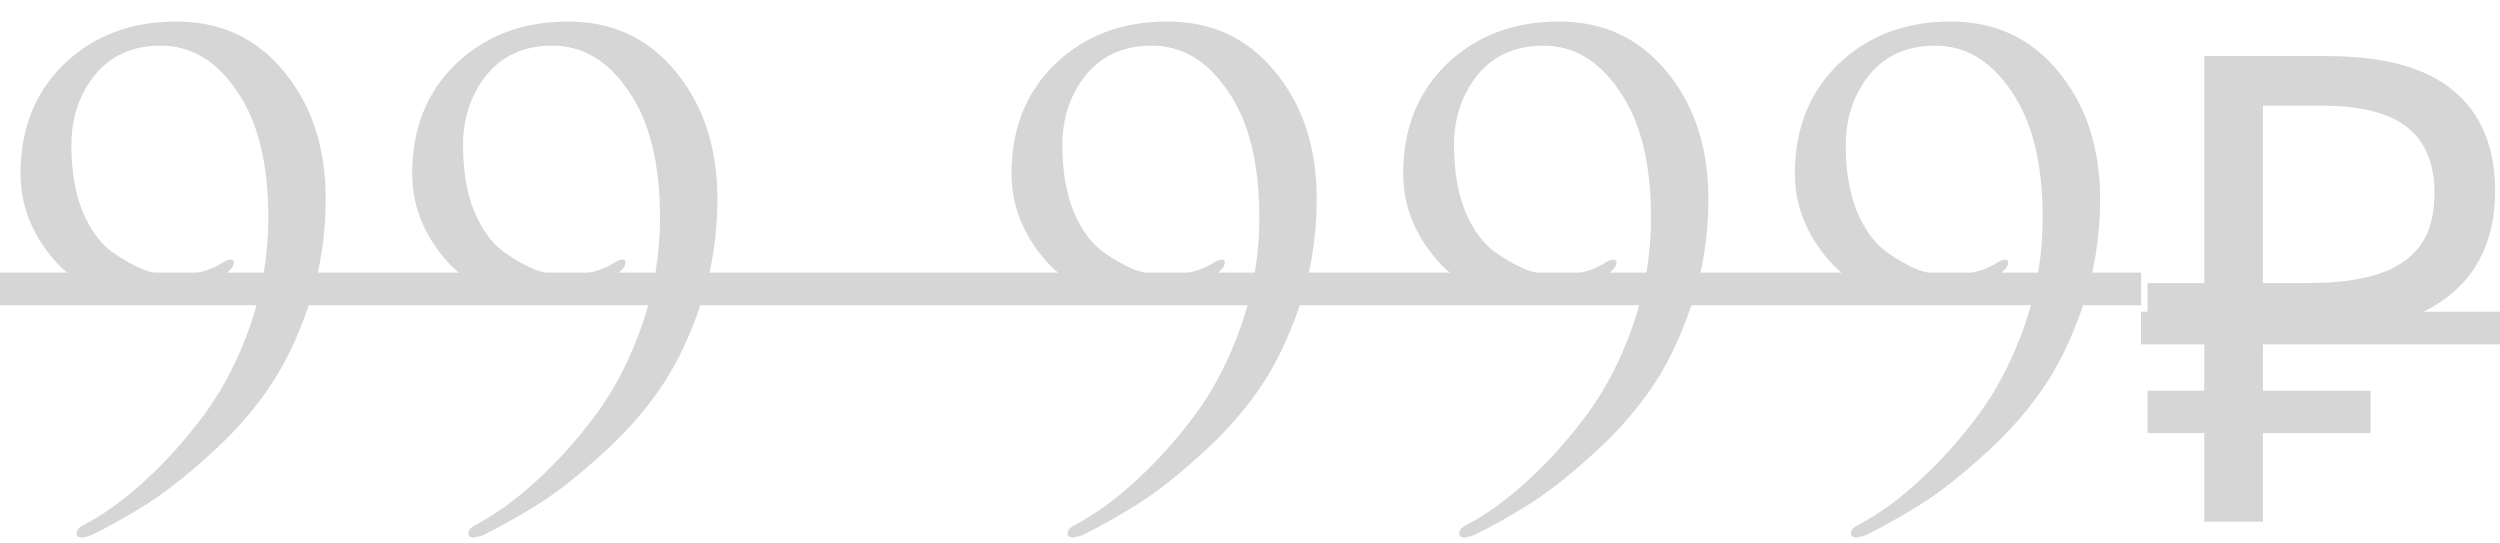 <?xml version="1.0" encoding="UTF-8"?> <svg xmlns="http://www.w3.org/2000/svg" width="115" height="25" viewBox="0 0 115 25" fill="none"> <path d="M8.113 0.99C10.173 0.99 11.833 1.77 13.093 3.33C14.353 4.87 14.983 6.81 14.983 9.15C14.983 10.87 14.723 12.5 14.203 14.04C13.683 15.58 13.043 16.89 12.283 17.97C11.543 19.03 10.643 20.03 9.583 20.97C8.543 21.91 7.613 22.64 6.793 23.16C5.973 23.68 5.123 24.16 4.243 24.6C4.203 24.62 4.143 24.64 4.063 24.66C4.003 24.68 3.923 24.7 3.823 24.72C3.743 24.74 3.673 24.73 3.613 24.69C3.553 24.67 3.523 24.62 3.523 24.54C3.523 24.38 3.653 24.24 3.913 24.12C4.873 23.6 5.813 22.91 6.733 22.05C7.673 21.19 8.573 20.18 9.433 19.02C10.293 17.84 10.993 16.47 11.533 14.91C12.073 13.33 12.343 11.7 12.343 10.02C12.343 7.52 11.863 5.58 10.903 4.2C9.963 2.8 8.793 2.1 7.393 2.1C6.113 2.1 5.103 2.55 4.363 3.45C3.643 4.35 3.283 5.43 3.283 6.69C3.283 7.85 3.453 8.86 3.793 9.72C4.153 10.56 4.603 11.18 5.143 11.58C5.683 11.96 6.183 12.24 6.643 12.42C7.103 12.58 7.533 12.66 7.933 12.66C8.853 12.66 9.603 12.48 10.183 12.12C10.363 12 10.513 11.94 10.633 11.94C10.733 11.96 10.773 12.02 10.753 12.12C10.733 12.22 10.683 12.31 10.603 12.39C9.743 13.31 8.543 13.77 7.003 13.77C5.043 13.77 3.543 13.17 2.503 11.97C1.463 10.77 0.943 9.44 0.943 7.98C0.943 5.92 1.613 4.24 2.953 2.94C4.313 1.64 6.033 0.99 8.113 0.99ZM26.13 0.99C28.19 0.99 29.85 1.77 31.11 3.33C32.37 4.87 33 6.81 33 9.15C33 10.87 32.74 12.5 32.22 14.04C31.7 15.58 31.06 16.89 30.3 17.97C29.56 19.03 28.66 20.03 27.6 20.97C26.56 21.91 25.63 22.64 24.81 23.16C23.99 23.68 23.14 24.16 22.26 24.6C22.22 24.62 22.16 24.64 22.08 24.66C22.02 24.68 21.94 24.7 21.84 24.72C21.76 24.74 21.69 24.73 21.63 24.69C21.57 24.67 21.54 24.62 21.54 24.54C21.54 24.38 21.67 24.24 21.93 24.12C22.89 23.6 23.83 22.91 24.75 22.05C25.69 21.19 26.59 20.18 27.45 19.02C28.31 17.84 29.01 16.47 29.55 14.91C30.09 13.33 30.36 11.7 30.36 10.02C30.36 7.52 29.88 5.58 28.92 4.2C27.98 2.8 26.81 2.1 25.41 2.1C24.13 2.1 23.12 2.55 22.38 3.45C21.66 4.35 21.3 5.43 21.3 6.69C21.3 7.85 21.47 8.86 21.81 9.72C22.17 10.56 22.62 11.18 23.16 11.58C23.7 11.96 24.2 12.24 24.66 12.42C25.12 12.58 25.55 12.66 25.95 12.66C26.87 12.66 27.62 12.48 28.2 12.12C28.38 12 28.53 11.94 28.65 11.94C28.75 11.96 28.79 12.02 28.77 12.12C28.75 12.22 28.7 12.31 28.62 12.39C27.76 13.31 26.56 13.77 25.02 13.77C23.06 13.77 21.56 13.17 20.52 11.97C19.48 10.77 18.96 9.44 18.96 7.98C18.96 5.92 19.63 4.24 20.97 2.94C22.33 1.64 24.05 0.99 26.13 0.99ZM53.699 0.99C55.759 0.99 57.419 1.77 58.679 3.33C59.939 4.87 60.569 6.81 60.569 9.15C60.569 10.87 60.309 12.5 59.789 14.04C59.269 15.58 58.629 16.89 57.869 17.97C57.129 19.03 56.229 20.03 55.169 20.97C54.129 21.91 53.199 22.64 52.379 23.16C51.559 23.68 50.709 24.16 49.829 24.6C49.789 24.62 49.729 24.64 49.649 24.66C49.589 24.68 49.509 24.7 49.409 24.72C49.329 24.74 49.259 24.73 49.199 24.69C49.139 24.67 49.109 24.62 49.109 24.54C49.109 24.38 49.239 24.24 49.499 24.12C50.459 23.6 51.399 22.91 52.319 22.05C53.259 21.19 54.159 20.18 55.019 19.02C55.879 17.84 56.579 16.47 57.119 14.91C57.659 13.33 57.929 11.7 57.929 10.02C57.929 7.52 57.449 5.58 56.489 4.2C55.549 2.8 54.379 2.1 52.979 2.1C51.699 2.1 50.689 2.55 49.949 3.45C49.229 4.35 48.869 5.43 48.869 6.69C48.869 7.85 49.039 8.86 49.379 9.72C49.739 10.56 50.189 11.18 50.729 11.58C51.269 11.96 51.769 12.24 52.229 12.42C52.689 12.58 53.119 12.66 53.519 12.66C54.439 12.66 55.189 12.48 55.769 12.12C55.949 12 56.099 11.94 56.219 11.94C56.319 11.96 56.359 12.02 56.339 12.12C56.319 12.22 56.269 12.31 56.189 12.39C55.329 13.31 54.129 13.77 52.589 13.77C50.629 13.77 49.129 13.17 48.089 11.97C47.049 10.77 46.529 9.44 46.529 7.98C46.529 5.92 47.199 4.24 48.539 2.94C49.899 1.64 51.619 0.99 53.699 0.99ZM71.716 0.99C73.776 0.99 75.436 1.77 76.696 3.33C77.956 4.87 78.586 6.81 78.586 9.15C78.586 10.87 78.326 12.5 77.806 14.04C77.286 15.58 76.646 16.89 75.886 17.97C75.146 19.03 74.246 20.03 73.186 20.97C72.146 21.91 71.216 22.64 70.396 23.16C69.576 23.68 68.726 24.16 67.846 24.6C67.806 24.62 67.746 24.64 67.666 24.66C67.606 24.68 67.526 24.7 67.426 24.72C67.346 24.74 67.276 24.73 67.216 24.69C67.156 24.67 67.126 24.62 67.126 24.54C67.126 24.38 67.256 24.24 67.516 24.12C68.476 23.6 69.416 22.91 70.336 22.05C71.276 21.19 72.176 20.18 73.036 19.02C73.896 17.84 74.596 16.47 75.136 14.91C75.676 13.33 75.946 11.7 75.946 10.02C75.946 7.52 75.466 5.58 74.506 4.2C73.566 2.8 72.396 2.1 70.996 2.1C69.716 2.1 68.706 2.55 67.966 3.45C67.246 4.35 66.886 5.43 66.886 6.69C66.886 7.85 67.056 8.86 67.396 9.72C67.756 10.56 68.206 11.18 68.746 11.58C69.286 11.96 69.786 12.24 70.246 12.42C70.706 12.58 71.136 12.66 71.536 12.66C72.456 12.66 73.206 12.48 73.786 12.12C73.966 12 74.116 11.94 74.236 11.94C74.336 11.96 74.376 12.02 74.356 12.12C74.336 12.22 74.286 12.31 74.206 12.39C73.346 13.31 72.146 13.77 70.606 13.77C68.646 13.77 67.146 13.17 66.106 11.97C65.066 10.77 64.546 9.44 64.546 7.98C64.546 5.92 65.216 4.24 66.556 2.94C67.916 1.64 69.636 0.99 71.716 0.99ZM89.734 0.99C91.794 0.99 93.454 1.77 94.714 3.33C95.974 4.87 96.604 6.81 96.604 9.15C96.604 10.87 96.344 12.5 95.824 14.04C95.304 15.58 94.664 16.89 93.904 17.97C93.164 19.03 92.264 20.03 91.204 20.97C90.164 21.91 89.234 22.64 88.414 23.16C87.594 23.68 86.744 24.16 85.864 24.6C85.824 24.62 85.764 24.64 85.684 24.66C85.624 24.68 85.544 24.7 85.444 24.72C85.364 24.74 85.294 24.73 85.234 24.69C85.174 24.67 85.144 24.62 85.144 24.54C85.144 24.38 85.274 24.24 85.534 24.12C86.494 23.6 87.434 22.91 88.354 22.05C89.294 21.19 90.194 20.18 91.054 19.02C91.914 17.84 92.614 16.47 93.154 14.91C93.694 13.33 93.964 11.7 93.964 10.02C93.964 7.52 93.484 5.58 92.524 4.2C91.584 2.8 90.414 2.1 89.014 2.1C87.734 2.1 86.724 2.55 85.984 3.45C85.264 4.35 84.904 5.43 84.904 6.69C84.904 7.85 85.074 8.86 85.414 9.72C85.774 10.56 86.224 11.18 86.764 11.58C87.304 11.96 87.804 12.24 88.264 12.42C88.724 12.58 89.154 12.66 89.554 12.66C90.474 12.66 91.224 12.48 91.804 12.12C91.984 12 92.134 11.94 92.254 11.94C92.354 11.96 92.394 12.02 92.374 12.12C92.354 12.22 92.304 12.31 92.224 12.39C91.364 13.31 90.164 13.77 88.624 13.77C86.664 13.77 85.164 13.17 84.124 11.97C83.084 10.77 82.564 9.44 82.564 7.98C82.564 5.92 83.234 4.24 84.574 2.94C85.934 1.64 87.654 0.99 89.734 0.99ZM101.396 24V2.58H107.036C109.656 2.58 111.596 3.11 112.856 4.17C114.136 5.23 114.776 6.77 114.776 8.79C114.776 10.15 114.466 11.32 113.846 12.3C113.226 13.26 112.306 14 111.086 14.52C109.886 15.04 108.396 15.3 106.616 15.3H104.096V24H101.396ZM98.786 19.92V17.97H109.046V19.92H98.786ZM98.786 15.3V13.02H105.656V15.3H98.786ZM106.226 13.02C107.446 13.02 108.476 12.89 109.316 12.63C110.176 12.37 110.836 11.94 111.296 11.34C111.756 10.74 111.986 9.92 111.986 8.88C111.986 7.52 111.566 6.51 110.726 5.85C109.886 5.19 108.576 4.86 106.796 4.86H104.096V13.02H106.226Z" fill="#D6D6D6"></path> <path d="M-0.947 12.54H98.494V14.04H-0.947V12.54ZM98.486 14.34H115.946V15.84H98.486V14.34Z" fill="#D6D6D6"></path> </svg> 